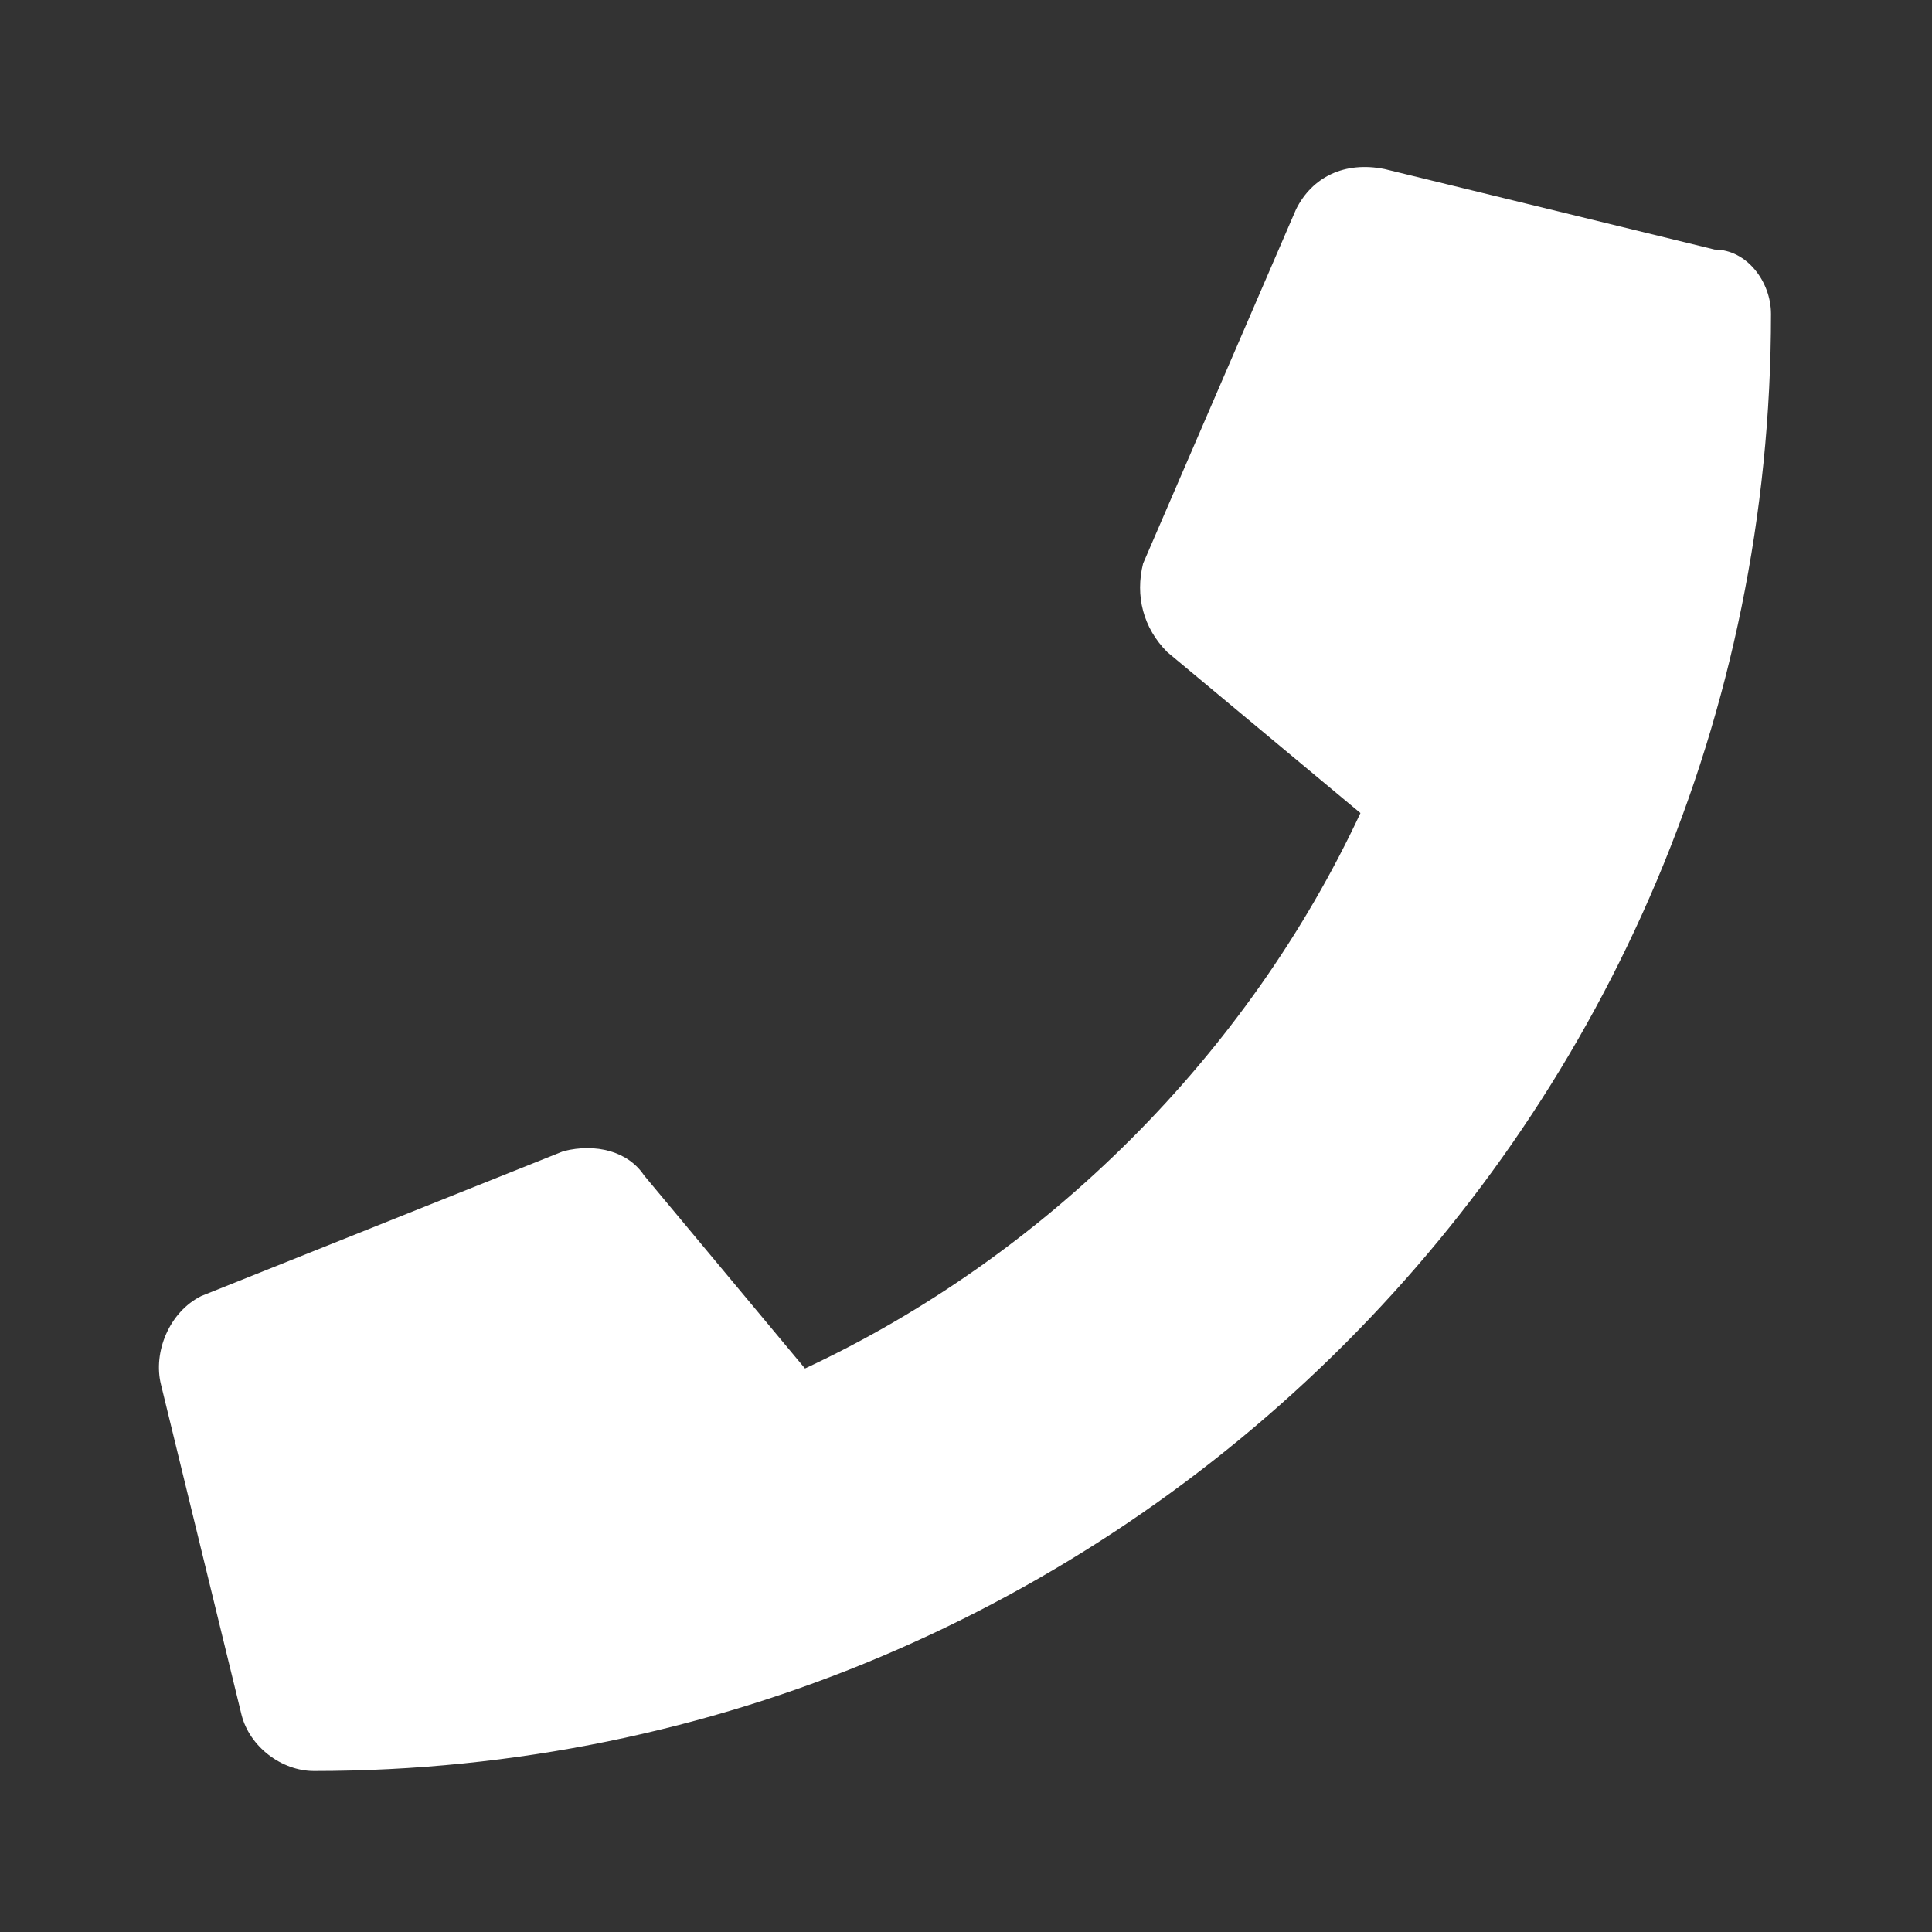 <?xml version="1.0" encoding="utf-8"?>
<!-- Generator: Adobe Illustrator 27.4.0, SVG Export Plug-In . SVG Version: 6.00 Build 0)  -->
<svg version="1.1" id="Layer_1" xmlns="http://www.w3.org/2000/svg" xmlns:xlink="http://www.w3.org/1999/xlink" x="0px" y="0px"
	 viewBox="0 0 24 24" style="enable-background:new 0 0 24 24;" xml:space="preserve">
<rect x="0" y="0" width="24" height="24" fill="#333333" stroke="none"/>
<style type="text/css">
	.st0{fill:#FFFFFF;}
	.st1{fill:none;}
</style>
<g id="Layer_2_00000072274622617294956930000017028974491249900728_">
	<g id="Layer_1-2">
		<path class="st0" d="M22,3.9C22,13.9,13.9,22,3.9,22c-0.4,0-0.8-0.3-0.9-0.7l-1-4.1c-0.1-0.4,0.1-0.9,0.5-1.1L7,14.3
			c0.4-0.1,0.8,0,1,0.3l2,2.4c3-1.4,5.5-3.9,6.9-6.9l-2.4-2c-0.3-0.3-0.4-0.7-0.3-1.1l1.9-4.4c0.2-0.4,0.6-0.6,1.1-0.5l4.1,1
			C21.7,3.1,22,3.5,22,3.9z"/>
		<rect y="0" class="st1" width="24" height="24"/>
	</g>
</g>
</svg>
